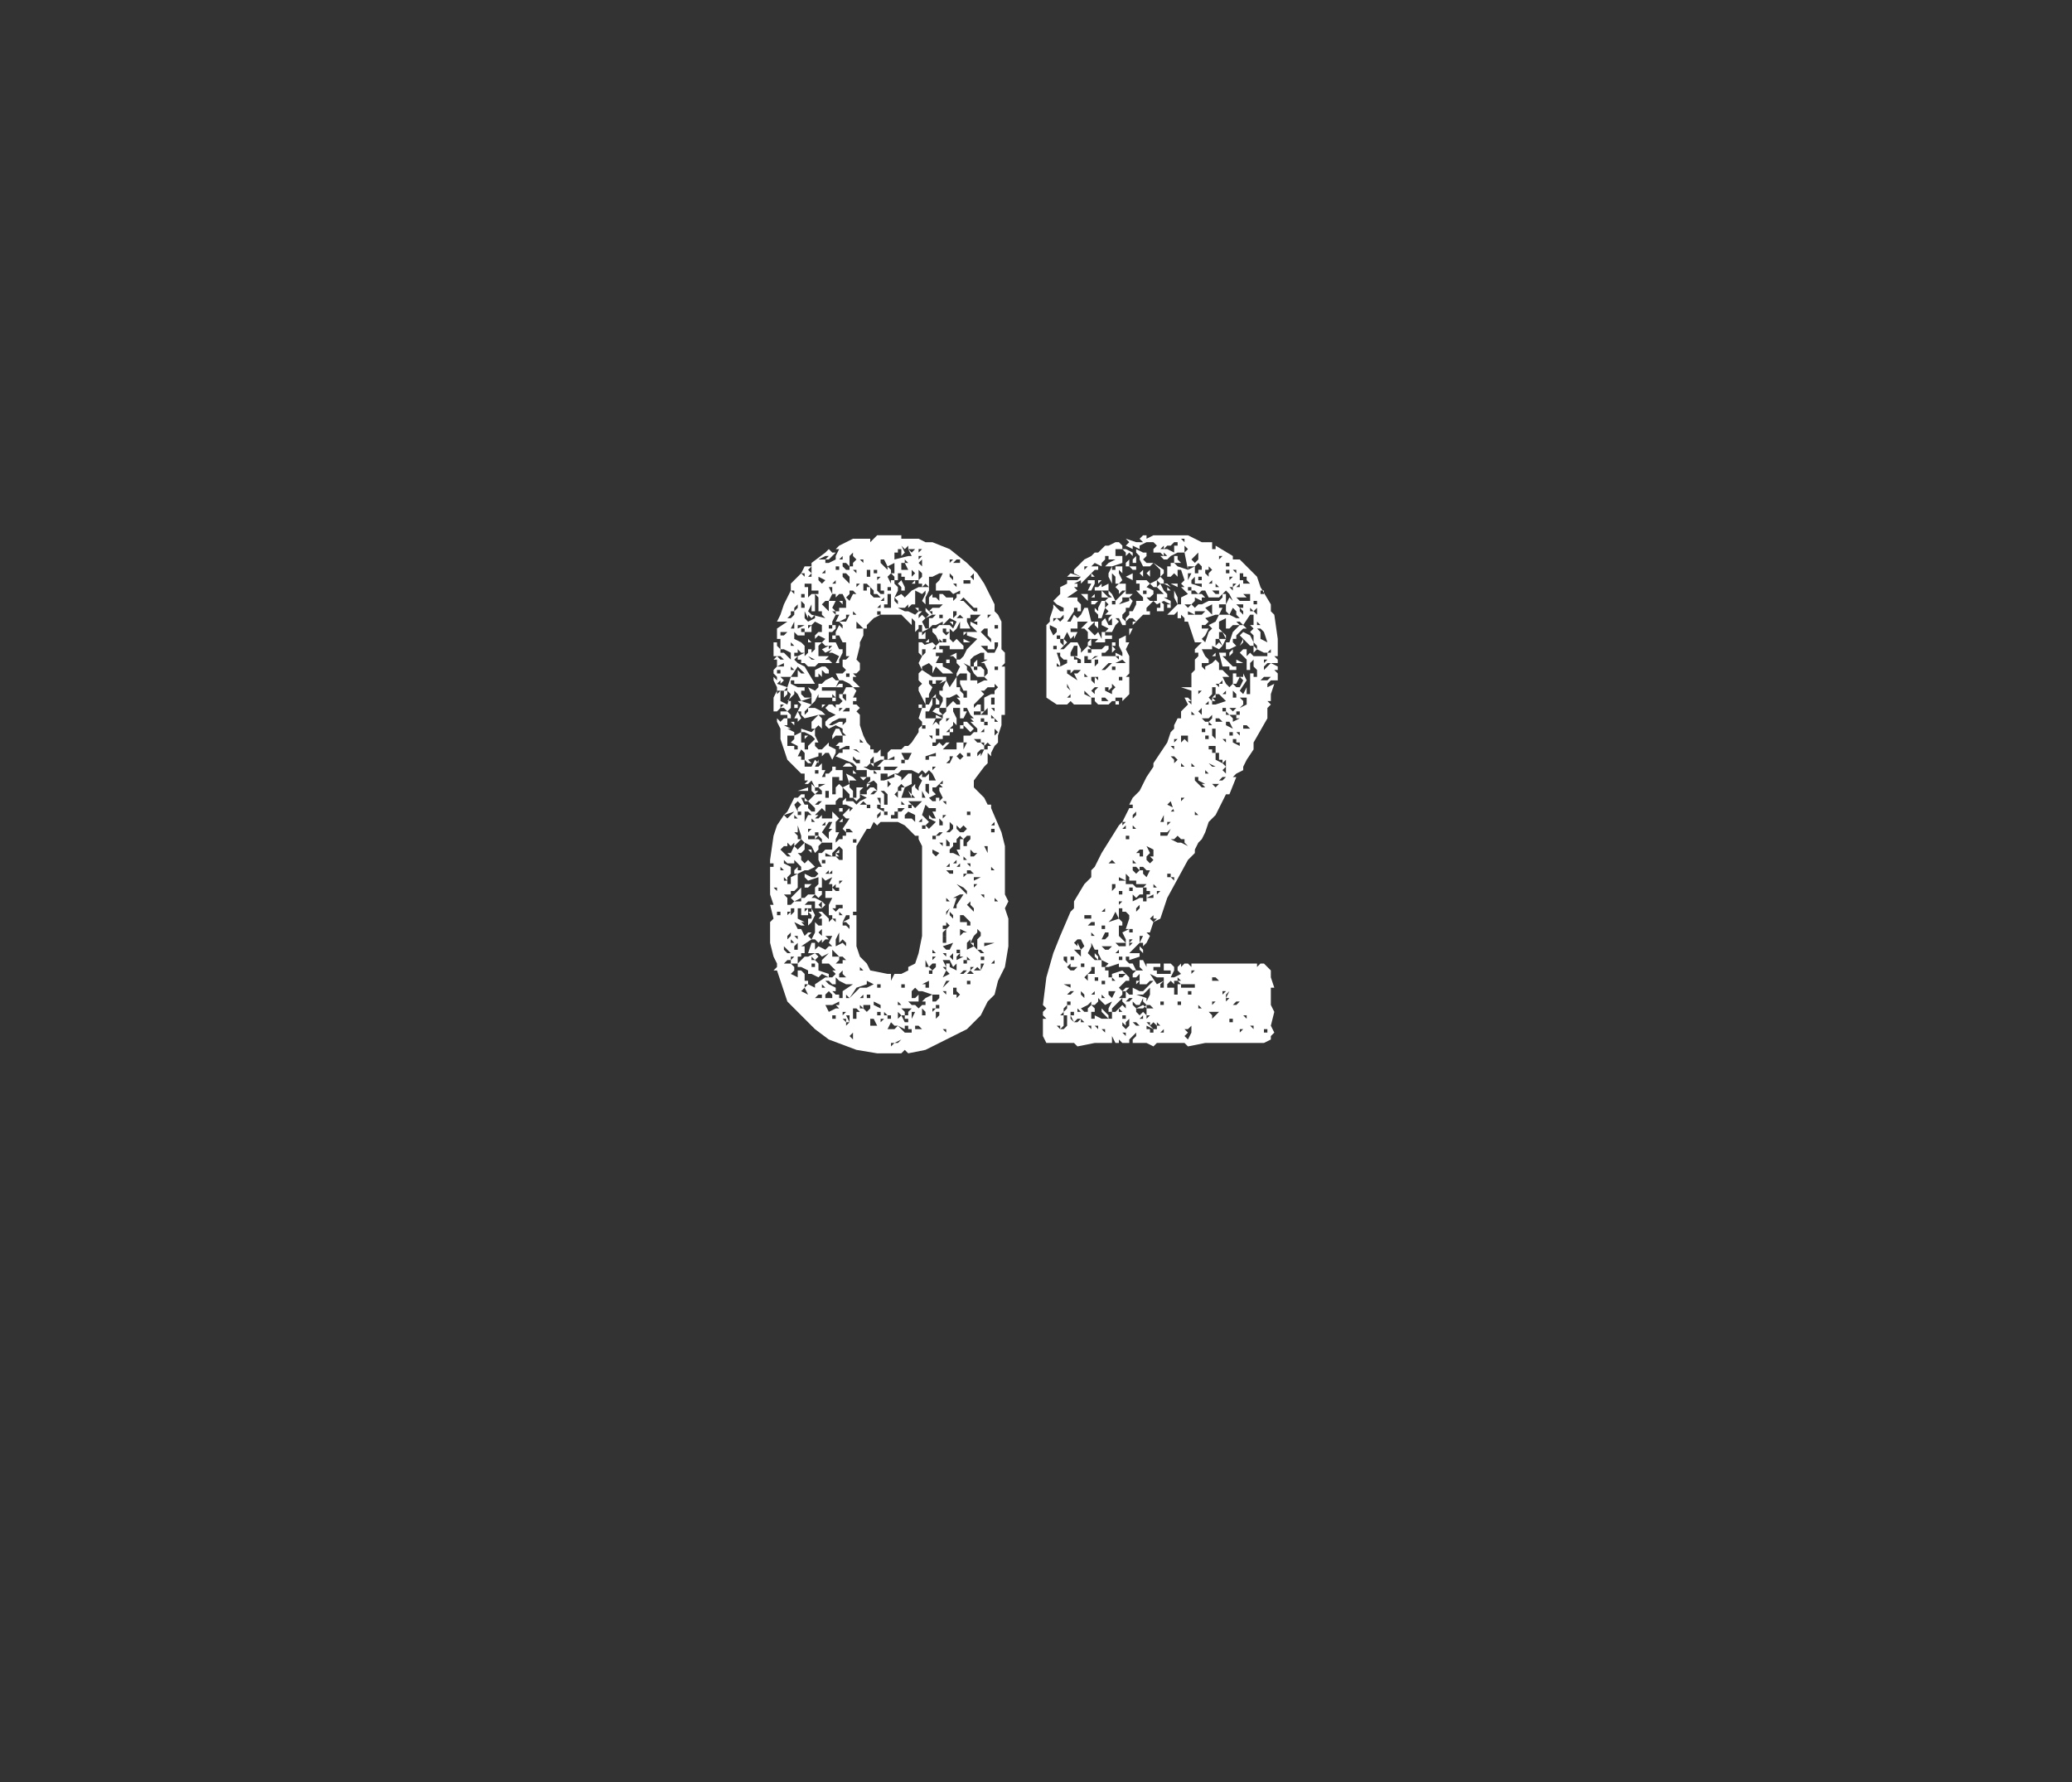 <?xml version="1.0" standalone="no"?><!DOCTYPE svg PUBLIC "-//W3C//DTD SVG 1.1//EN" "http://www.w3.org/Graphics/SVG/1.1/DTD/svg11.dtd"><svg xmlns="http://www.w3.org/2000/svg" version="1.1" width="60px" height="51.6px" viewBox="0 -1 60 51.6" style="top:-1px"><rect x="0" y="-1" width="60" height="51.6" fill="#333333" stroke="none"/><desc>82</desc><defs/><g id="Polygon173314"><path d="m22.5 19v.1l.1-.1v.3l.2.1l.1-.3l-.1-.1v-.1l-.1.1h-.2v-.1l-.1-.2v-.1l.1.1v-.1l-.1-.1v-.1l.1-.1h.2v-.1l-.2.1v-.2h-.1l.1-.1l.1.1h.1l-.1-.1h-.2v-.4h.1v-.4l.3-.2h-.3l.1-.2l.1-.3l.2-.4v-.2l.2-.2l.1-.1l.1-.2h.2v-.1l.4-.3l.1-.1l.1.1h.1l-.1.1l-.1.1h-.1l.1-.1h-.1l-.2.1h.2v.1h.1l.2-.1v-.1l.1-.2h-.1l.1-.1l.4-.2h.5v.1l.1-.1l.1-.1h.7v.1h.5l.2.1h.2l.5.2l.5.4l.3.3l.2.3l.2.4l.1.2v.2l.1.1l.1.2v.8l.1.1v.3l-.1.1h.1v1.4h-.1v.3l-.1.3v.2l-.1.1l-.1.2v.1l-.1-.1v.3l-.1.1l-.3.4v.2l.3.3l.1.2h.1v.1l.3.7l.1.4v1.4l.1.2l-.1.2l.1.3v.8l-.1.6l-.2.4l-.1.4l-.1.1l-.1.1l-.2.4l-.4.4l-.4.2l-.6.3l-.2.1l-.5.1l-.1-.1l-.1.1h-.7l-.6-.1l-.8-.3l-.4-.3l-.6-.6l-.2-.2l-.1-.3l-.2-.6h-.1l.1-.1v-.1l-.1-.2l-.1-.4v-.6l.1-.1l-.1-.4h.1l-.1-.3v-.8h.1v-.1h-.1v-.1l.1-.7l.1-.3l.2-.3l.1.1l.1-.1l.1-.1l-.3.1l.1-.1l.2-.4h.1l.1-.1h.1v.1h-.1l.1.2h.1v.1l.1.1h.1v-.1l-.2-.2l.2-.2l-.1-.1v-.2l.1.1l-.1-.2l-.1.1h-.1l.1-.1h-.1v-.2h-.1l-.2-.2l-.2-.2l-.2-.6v-.3l-.1-.2v-.3h-.1v-.4l.1-.2zm0 5.8v-.1h-.1l.1.1zm0-5l.1.1l.1-.1h.1v-.1h-.2v-.1h.2l.1.1v.1h-.1v.2h-.1l.2.1h-.1l.2.1v.1h-.2v.1h.1h-.1v.2h.2v.1h.1v-.1l-.2-.1l.1-.1v-.1l.2-.1v.3h.1v.2h.1v-.1l.2-.2l-.1-.1l-.2-.1h-.1v-.1l.3.1l.1-.1v.2l.1.2h-.1v.1l.1.1h.1l.1-.1l.1-.1v-.1v.2l.2.1v.1l-.1.2l-.1-.2h-.1l-.1.1v-.1h-.1v.1l-.3.1l.1.1h-.1l-.1-.1v.2h.2v.1v-.1l.1-.2l.1.1v-.1l-.1.2h.1l.1-.1v.2h.1l-.1.2h.1v-.1h.1l.1-.1v-.1h.1v.1h.2v.3h-.1v-.1h-.2v.4h.1v-.1l.1-.1l.1.1v.3h-.1l-.1.1v.1h-.3v.2l-.1-.1l-.1.1l-.1.1h.1l-.1.1h.1l.1-.1v.1h.3v-.2l.2.2v-.1v.1l-.1.1v.3h.1l-.1.2v.1l.1-.1h.1v-.1h.1v-.1l-.1-.1l.2-.3h-.1l-.1-.1l.1-.1l.1-.1v.1l.1-.1l-.2-.1h-.1v-.1l.1-.1v.1h.2l.1.1l.1-.1l.2-.1l-.2-.1v.1l-.1.1l-.1-.1h.1v-.3h.2l-.1.1v.1h.2v-.1l.1-.1h.1l.1.1v-.2l-.1-.1l-.2.1h.1l-.1.1v-.1l.1-.1v-.1h-.1l-.1.1l-.1-.1h.2v-.2h-.3v-.1l-.1-.1l-.5-.2l.1-.1h.1v-.1h.2v-.1h-.1l-.2.1v-.1h-.1l.1-.1h.1v.1v-.3h.1l-.1-.1v-.1l-.2-.1l-.2.1l-.1-.1v-.1l.1-.1l.2-.1l-.2-.1l-.1-.1l.1-.1h.1l.1.1v-.1h.1l.1-.1l-.1-.1v-.1h.1l.1-.2h.2l.1.1l-.1.2h.1v.2l.1.1l-.1.1l.1.1v.3l.1.3l.1.2l.1.1v.1h.1v.1h.1l.1-.1v.2h.1v.1h-.1l-.2.1v.1h.1l.2-.2h.3v-.1l-.2.1v-.2l.1-.1h.3l.1-.1h.1l.1-.1l.2-.3v.1v-.2l.1-.1v-.1l-.1-.1l.1-.3h.1v-.1l-.1-.2l-.1-.2v-.1l.1-.1l-.1-.1v-.2l.1-.1l-.1-.2l.1-.2l-.1-.1v-.3h.1l.1.1h-.1l.3-.1l.1.1l-.1.1v.1v-.1h.1v-.1l.1-.1l-.1-.2l-.1-.1v-.1h.1l.1-.1h.3l.1.1l.1-.2l-.2-.1l-.2.2v-.1l-.2.1h-.1l-.1.1l-.2.1v-.2h-.1v.1l-.1.1v-.3l-.1-.1v.2l-.1-.1l-.2-.2h-.6l-.2.1l-.1.1l-.1.1v.1h-.1l-.1-.1l-.1-.1v.2h.2v.2l-.1.2v.1l-.1.4l.1.1v.2l-.1.1h-.1l.1.1h-.1v.1l.1.1l.1.1h-.2l-.1-.1l-.2-.1h-.1l-.1.2h-.4v.1h.4v.2l-.1-.1v.1h-.4v-.1l-.1.2l-.2.2h.2l.2.1l.1.1h-.2l-.4.1l-.1-.1v-.1h-.1l.1-.2l-.1-.1h.1l.3.1v-.2l-.3.1l-.1-.2l-.1-.1v.1l-.1.1l-.1.1h.1v.2l-.1.1l-.1-.1h-.1l-.1.1v.2zm0 6.6h.1h-.1zm0-.9h.1v-.1h-.1v.1zm0-7h.1v-.1h-.1v.1zm0-.8l.1.1v-.3h-.1v.2zm.3 1.2l.1-.3h-.3l.1.1l-.1.1v-.1l-.1.1l.3.1zm-.2 5.3h.1l-.1-.1v.1zm.1-4h-.1h.1zm0-.2h-.1h.1zm-.1-.5l.1-.1h-.1v.1zm.2 4.3h.1l-.1-.1h.1l.1-.2l.1.1l.1-.1l.1-.1l-.1-.1l-.2.2v-.1l-.1.1l-.1.1l.1-.1l-.1-.1v.1h-.1l-.1.1l.2.2zm-.2-5.9h.1l.1.1l.1.1v-.2l-.2-.1h-.1v.1zm.1-.5l.1-.1h-.2v.1h.1zm0 7.2h-.1h.1zm0 1.6zm0-7.2h.1v.1l-.1.1v-.2zm.1 7.6h.1l-.2-.2v.1l.1.1zm-.1-1.7l.1.1v.2h.1l.1-.1h.2v-.1l-.2.1l-.1-.1l.1-.1l.1-.1l.1-.1v.3h.1l.1-.1h.2v-.2l.1-.1v-.2l-.3.1l-.1-.1v-.1l.2.1h.1l.1-.1l-.1-.1l.1-.1h.1l-.1-.2v-.2h.1l.1-.1h.2v-.2h-.3l-.1.1v.1l-.1.1l-.1-.2l-.2-.1v.2l-.1.1h-.1l.1.1v.1l.1.1l.1-.1l.1.1l.1.1l-.2.1h-.1l-.2.1v.4l-.1.1h-.1v.1h-.2zm.1-.4l-.1-.1v.1h.1zm-.1-4zm0 3.5l.2.1v.2l-.1.1v-.1h-.1h.1v.3h.1v-.2l.2-.1h-.1v-.1l.1-.1v.1h.1v-.1l-.2-.2v.1h-.2l-.1-.1v.1zm0 2h.1h-.1v-.1v.1zm.1.9h.1l.1.1v.1l-.1.1l.2.1v-.2h.1l.1.1v.2h.1v.1h-.1v.1l.1-.1l.2.1v-.1l.3-.2h.1l-.2-.1l-.1.1l-.2-.1h-.1v-.1l-.2-.1h-.1v-.1h-.2v-.1h-.1l-.1.1h.1zm0-.7l.1-.1v-.1l-.1.1v.1zm.1-.8v.1l.1-.1v-.1h-.1v.1h-.1v.1l.1-.1zm0-2.6l-.1.1l.1-.1zm0-5.9l.1-.1v-.1h-.2h.1v.1l-.1.1h.1zm0 9.4h.1l-.1-.1v.1zm0-1.6v-.1v.1zm0-5.9l.2.1h.2v.2v-.1h-.1v.1l.1.1h.2v-.1l-.1-.2l.2.1l.1-.1v-.1h.1l.1-.1l.2-.1l.1.1h.1l-.1-.2h.2l.1-.1l-.1-.1v-.2h.1l.1-.1h-.1v-.4h-.1l-.1-.2h-.1v-.1l.1-.2l.1.1v-.1l-.1-.1h.2l.1-.2h-.1v.1l-.2.1h-.1l.1-.2h-.1v-.1h.1v-.1h.2v-.2l-.1-.2h-.1l-.1.1v-.1h-.1v-.2h-.1l.1.2l-.1.2h-.1l-.1.1l.2.2v-.3h.2l-.1.2l.1.1h-.1l.1.1l-.1.2v.1h-.1v.1h.1v-.1h.1v.1l-.1.1h-.1v.3h.2l.1.2h.1v.1l-.1.2v.1h-.1l.1-.2l-.2-.1h-.1l.1-.1l-.2.1l-.1-.1l.2-.1v.1l.1-.1h-.2l-.1-.1l.1-.1v.1v-.1l-.2-.1l-.1.1v-.1l.1-.1h.1v-.2l-.2-.1l-.1.1v.2h-.2v.1h-.2l-.1-.1v.2l.2.1l.1.1v.2h-.1l-.1-.1v.1h-.1v.1h.1l-.1.1l.1.1l.2.1l.3.5h-.6v-.1h-.1v.1zm.1-1.1l-.1-.1v.1h.1zm0-.5v-.2l-.1.2h.1zm0 9.5h-.1v.1l.1-.1zm0-6.8v.1l-.1-.1h.1zm.1-1.3v-.2l.1.1h.1l-.2-.2l-.2.3h.2zm-.1-.2l-.1-.1v.1h.1zm0-2.2v-.1h-.1l.1.1zm0 7.6zm0-5.5v-.1v.1zm.1 4.9v-.1h-.1l.1.1zm-.1-2.3v-.1v.1zm.1-1.3l.1.2l-.1.1v.1v-.2h-.1l.1-.2zm-.1-2.9l.1-.1v-.1l-.1.1v.1zm.1 5.8v-.1l.1-.1l-.1-.1l-.1.1l.1.2zm0 4v-.2l-.1.1v.1h.1zm0-3.8l-.1-.1v.1h.1zm-.1-3.3h.1v.1h-.1v-.1zm.1 6.8v-.1h-.1l.1.1zm0-.3h.1l.1.2l.1-.1h.1l-.1.1l.1.1l-.3.2h.1v.2h-.1v.1h-.1v.2l.1-.1l.1-.1h.1l.2-.1h-.2l.1-.3h.1v.2l.1-.1l.2.1l.1-.1h.1l-.1-.1l.1-.2h-.2l.1.1h-.1l-.1.1v-.1l-.1.1l-.1-.1h-.1l.1-.2v-.3l.1.1h.1v-.2h-.1l.1-.1l-.1-.1h.1l.2.2v.1l.1-.1v-.1h-.1v-.3l.1-.2h-.2v-.2h.2v-.2h-.1l.1-.2l-.2.1l-.1-.1v.3h-.1v.1h.1v.1l-.1.1l-.1-.1l-.1.1h.1l.2.1l.1.1l-.1.1h-.2v-.2h-.2l-.1.1h.2v.1h-.2v.1l.1-.1v.1h.1v-.1l.1.2l-.1.2l-.1.1v-.2h.1v-.1l-.1-.1v.1h-.2v-.2h-.1v.3l.2.1h-.1l.1.1h-.1l-.2-.1l.1.2zm0-2h.1h-.2h.1zm0-.8v.2h.1v-.1l-.1-.3v.2zm0-5.9l.2-.1h-.2v.1zm0 5.4h.1v-.1h-.1v.1zm0-4.6l.2-.1v.1l.1-.1v-.1h.1v.1l.1-.1v-.2h.2l-.1.1v.3h.3l-.1.1h.1l.1.1h-.4l-.1.1h-.2l-.1-.1h-.1v-.1h-.1v-.1zm0-1.2h.1h-.1zm.3 5v.1h-.3l.3-.1zm-.2-.9v.1h.1v-.2l-.1-.1l-.1.2h.1zm0-2.2h-.1h.1zm0 .6h-.1h.1zm.1-2v-.1h-.1v.1h.1zm-.1 5.9v-.1l.1-.1l-.1.1v.1zm.1-6.9v-.1h-.1v.1h.1zm-.1 11.4l.2.1l-.1-.2l-.1.1zm.1-11.1v-.1l-.1-.1v.2h.1zm0-.9v-.1h-.1l.1.1zm0 7.1h-.1h.1zm0 1.8h.2l-.1.1h-.1v-.1zm0-7.7l.1.1l.2-.1v-.1l-.1.1l-.1-.1v.1l-.1-.2v.2zm0 9.3v.1v-.1zm0-3.4l.1-.2h.1l-.1-.1h-.1v.3zm0-2.5h.1l-.1.1v-.1zm0-1.6v-.1v.1zm0-2.7h.1v.3l.1-.1v-.3h-.2v.1zm0 3.7l.1-.1v-.1l-.1.1v.1zm0 2.4l.1.1h-.1v-.1zm.1 1.2h.2v-.1h-.2v.1zm0-.4v-.1v.1zm0-5.5h.1h-.1zm0 9.5v-.1v.1zm.1-3.3v.1l-.1-.1h.1zm-.1-.5l.1-.1h-.1v.1zm0-5.6l.1.1h-.1v-.1zm0-2l.1.1l-.1.1h.1v-.3l-.1.1zm0 11.1h.1h-.1zm.1-5.1h-.1h.1zm0-3.4h.1l-.2-.1l.1.1zm-.1-.9l.1-.1h-.1v.1zm.1-.4l.4.1l-.1-.1v-.1h-.1v-.4l-.1-.1v.5h-.1v-.2h.1h-.1v-.1v.1l-.1.2l.1.1zm0 6.8h-.1h.1zm0 3.4h.1v-.1h-.1v.1zm0-3.3v.1v-.1zm0-.1zm0-.6v-.1v.1zm0-.2h.1l-.1-.1v.1zm.1 4l-.1-.1v.1h.1zm-.1-6.8v-.1l.2-.2l.1.1v.3l-.1-.1l-.1.1h-.1v-.1zm0-2.7zm0 10.4h.1h-.1zm.1-11.5h.1v-.1h-.2v.1h.1zm0 5.7h.1l-.1.1h.2v-.1l-.1-.1h-.1v.1zm0 1.3h.1v-.1h-.1v.1zm0-4.7v-.1l.2-.1h.1l.1.1v.1h-.1l-.1-.1v.2l-.1-.1v.1h-.1v-.1zm.1 8.4v.2l.3.1v.1h.1l.1-.1l-.1-.1h.1l-.1-.1l-.1-.1h-.2v-.1l.2-.2l-.2.1l-.1-.1h-.1l.1.1l-.1.1l.1.1zm-.1-4.6h.1l.1-.1h-.1l-.1.1zm.1-.9v-.1h-.1v.1h.1zm0-1.4h-.1h.1zm0 7.9h.1v-.1h-.1l-.1.1h.1zm0-4.6l.1.1v-.2v.1l-.1-.1l-.1.1h.1zm0-4v-.1v.1h-.1h.1zm0 2.5l.2-.1h-.2v.1zm0-4.6h.1h-.1v-.1v.1zm0-.3v.1v-.1zm0-.9v.1v-.1zm0 11.6v-.1v.1zm0-2.4l.1.1v-.2l-.1.1zm.1-9.3l.1-.1l-.2-.1v.1l.1.1zm0 10.2v-.2l-.1.1l.1.1zm0 .2v.1v-.1zm0 .7zm.1-7.6l-.1.1v-.1h.1zm-.1 8.2h.1l-.1-.1v.1zm0-3.6h.1v-.1h-.1v.1zm.1-8.4v-.1l-.1.1h.1zm.1 7.7v-.2l.1-.1h-.1l.1-.2h-.1l-.2.3l.2.2zm-.1-.4v-.1l-.1.1h.1zm-.1-2.6h.1h-.1zm.1 3.5h.3l.1.1h.1v-.3l-.1-.1l-.1.1l-.1.1v.1l-.2-.1v.1zm0-1.7h.1v-.2h-.1v.2zm.2 5.8v-.1l-.1-.1l-.1.1v.1h.2zm-.2-3.6h.1v-.1l-.1.1zm.1 4l.2-.1h.1l-.1-.1h.1v-.1l-.2.1h-.2l.1.2zm0-.8l.2.1v.1h-.1l.1.1h.1v.1h.1v-.2l.3-.2h-.2l-.2-.1l-.1-.1v.2h-.1l-.1-.1h-.1l.1.1zm0-11.9l-.1.1l.1-.1zm0 7.9h-.1h.1zm0-2.5h.1h-.1zm0 .8h.1h-.1zm.1 2.5v-.1l-.1.1h.1zm0-4.3l.2-.1h.1v.1l.1-.1v-.1h-.2l-.2.1l-.1.1h.1zm0 6.8zm.1-6.7h.1l.1.2h-.2l-.1.1v-.1l.1-.2zm0-.9v.1h-.1v-.1h.1zm-.1 2.8h.1v-.1h-.1v.1zm.1-4.6v.1h-.1v-.1h.1zm-.1 5h.1h-.1zm.1-6.5v-.1l-.1.1h.1zm0 12.6v-.1h-.1v.1h.1zm-.1-1.8h.2v.1l-.1.1h.2v-.1h.1l-.1-.1h-.1l-.1-.1l-.1-.1v.2zm.1-4.6h-.1h.1zm-.1-6.7h.1h-.1zm.1 10.3v-.1h-.1l.1.1zm0-.3l.1-.1h.1v-.1h-.2v.1h-.1l.1.1zm0-.3h-.1h.1zm0-.2h-.1h.1zm0-.1h.1v-.1h-.1v-.1l-.1.1l.1.1zm0-.7v-.1v.1zm0-.4l.1.1h-.1v-.1zm0 4.3v-.1v.1zm0-1.6l.2-.1l.1.1v-.1l-.1-.1l-.1.1v-.3l-.1.2v.2zm0-10.9h.1v-.1h-.1v.1zm.1 10.4h-.1h.1zm0-2.3v.1h-.1l.1-.1zm0-4.8h.1v.1h-.2l.1-.1zm0 8.5h.2l-.1-.1v-.1l-.1.1v.1zm0-2.7l.1-.1v-.1v.1h-.1v-.1v.2zm0-2.1v-.1h.1v.1h-.1zm0 3h.1l-.1-.1v.1zm0-5.9l.1-.1h-.1v.1zm0-.6v.1v-.1zm0-3zm.1-.8v-.1l-.1.1h.1zm0 7.5v.1h-.1l.1-.1zm0-6.3v.1l-.1-.1h.1zm0 3.3zm0-3.9v-.1l.1.1l.1.1v-.2l-.1-.1h-.1v.2zm.1 12.8v-.1h-.1l.1.1zm-.1-.2l.1-.1h-.1v.1zm.1-2.6l.1.1v-.1l-.1-.1h-.1v.1h.1zm-.1-4l.2-.1l-.1-.3l.2.1l.1.1h-.2v.2l.1.1v.2h-.1v-.1l-.1-.1l-.1-.1zm0-2.6l.1.1v-.2h-.1v.1zm.2 6.4v-.1h-.1l-.1.2l.2-.1zm-.1-4.5h.1l.1.1h-.3l.1-.1zm0-1.5h.1v-.1h-.1l-.1.1h.1zm0-4.1h.1v-.1h.1v-.1l.1-.1l-.1-.1v-.1l-.1.1v.3l-.1-.1h-.1v.1l.1.1zm.1 13.1v-.2h-.1l.1.2zm0-8.1h-.1h.1zm-.1 8.2l.1-.1h-.1v.2v-.1zm0-.8h.1l-.1-.1v.1zm.1-3.3h-.1h.1zm-.1-1.5h.2l-.1-.1h-.1v.1zm0-4.5h.1v-.1h-.1v.1zm.1-2.2l.1-.2v-.1h-.1v.1l-.1.1l.1.1zm0 12v-.1v.1zm0-3.1zm.1 3.8v-.2l-.1.1l.1.1zm0-1.3l.2-.2h.2l.2-.1l-.2-.1v.1l-.3.1l-.2.3l.1-.1zm0-9.4h-.1h.1zm0-1.1h-.1h.1zm0 6.4v-.1v.1zm0-2v.1v-.1zm0-.4l.1.1h-.1v-.1zm0-3.7v.1v-.1zm0 10.9h.1v-.2h.1l-.1-.1h-.1v.3zm0-1.6v-.1v.1zm.1-1.4v.9l.1.3l.2.2l.1.2l.5.1h.1v.2l.1-.2h.2l.2-.1v-.1l.2-.1l.1-.3l.1-.5v-2.6l-.1-.2v-.1h-.1l-.1-.1l-.1-.1l-.1-.1l-.2-.1h-.5l-.1.1l-.1-.1l-.1.2h-.1l-.3.5v1.9h-.1v.1h.1zm-.1-4.5l.1.1h.1v-.1h-.1l-.1-.1v.1zm0-1.6h.1v-.1h-.1v.1zm.1-2.6l-.1-.1v.1h.1zm0 10.6h-.1h.1zm-.1-4h.1v-.1h-.1v.1zm.1 4.5h-.1h.1zm.1-7.1l-.1-.1h-.1l.2.1zm-.1-4.6l-.1-.1v.1h.1zm0-.6v-.1h-.1l.1.1zm0 .4l.1-.1v-.1v.1h-.1v.1zm.1-.3h-.1h.1zm0 4.8h.1l-.1-.1v.1zm0 7.7h.1l.1.1l.1-.1v-.1h-.2h.1h-.2v.1zm0-11.6zm.1 11.6v-.1h-.1l.1.1zm0-.3v.1v-.2l-.1.1h.1zm0-.8l-.1-.1v.1h.1zm0-4.8h.1l-.1-.1l-.1.1h.1zm0-7v-.1h-.1l.1.1zm.1 1.4h-.1h.1zm-.1-.6h.1v-.1h.1l-.1-.1h-.1v.2zm.2 5.2h.1v.1h-.1h.2l-.1-.1h.2v-.1h-.2l-.1-.1l-.1.1h-.1l.2.1zm-.1-5.6h.1v-.2h-.1v.2zm0 6.7h.1v-.1h-.1v.1zm.1 5.5v-.1h-.1v.1h.1zm-.1-5.4h.1h-.1zm.1-1.4h.1v-.2l-.1.1v.1zm0-4.9l.1.1h.2l-.1-.1h-.1v-.1l-.1-.1v.2zm0 .7v-.1v.1zm0 11.8h.2l-.1-.2h-.1v.2zm0-1.1h.1h-.1zm0-5.6h.1l.1-.1h-.1l-.1.1zm.1 6.8h.1h-.2h.1zm0-.7l.2.1v-.1l-.2-.1v.1zm0-5.9zm0-6.6h.2h-.1v-.1h-.1v.1zm0-.3v-.1v.1zm.1-.4h.1h-.1l-.1-.1l.1.1zm0 .2h-.1h.1zm0 12.7zm0-.2h.1v-.1h-.1v.1zm0-11h.1v-.1l-.1.1zm0-.8l.1-.1h-.1v.1zm0 12.6h.1v-.1h-.1v.1zm.1-5.8v-.1l-.1.1v.1l.1-.1zm0-.3h-.1v.1l.2.1v-.1h-.1v-.3h-.1l.1.2zm-.1-6.2l.1.1h.1v-.1h-.1v-.2h-.1v.2zm.1.7v-.1h-.1v.1h.1zm0-.4h.1v-.1l-.1.1h-.1h.1zm.1 5.2l.3-.1v-.1l-.2.1v-.1h-.2v.2h.1zm-.1 7l.1-.1h-.1v.1zm.1-13.1h-.1h.1zm0-.1l.1.1v-.1l.1.1v.1l-.1.1l.1.2v-.1h.1v.1l.1.1v.1l-.1.2v.1l.1.1v-.1l-.1-.1l.2-.1l.1.1l.1-.1l.1-.1l.2-.1h.1v-.1h-.1v-.1h-.1v.1h-.1l.1-.1h-.3v-.1h-.1v-.1h-.1v.2h-.1v-.1l-.1-.1h.1v-.3l-.2.1l-.1-.2h-.1v.1l.1.1zm0 6.6v.3h.1v-.3l-.1-.1h-.1l.1.1zm0 7.3v-.1v.1zm0-8h.3l.1-.1h-.4v.1zm.1-4.6h.1h-.2v-.1h.2v-.4h-.1v.3h-.1v.2h.1zm0 11.7v.1h.1v-.1h-.1l-.1-.1v.1h.1zm0-5.8v-.1h-.1v.1h.1zm0 6.2h.2l.1-.1h-.1l-.1-.1l-.1.2zm.1-7.1l-.1-.1v.2l.1-.1zm-.1-.6h.1h-.1zm.1-5v-.1h-.1v.1h.1zm0-1v-.1v.1zm0 14.2l.1-.1h-.1v.1zm0-6.6h.2v-.2h-.1v.1h-.1v.1zm.1-6v-.1v.1zm.2 4.8v.1l.1-.1l.1-.1h.1v.3l-.2.1l-.1.3h.3l-.1-.2l.1.1v-.2l.1-.1v.1l.1.1v-.1l.1-.2l-.1-.1l.1-.1v.1h.1l.1-.1v.2h.2l-.1-.2l-.1-.1l-.1.1l-.1-.1l-.1.1l-.2-.1h-.3l-.1.1h-.1l.2.1zm-.2-6.3l.4-.1h.1l-.1-.2l.1.1l.1-.1h-.2v-.1h.1h-.1l-.1.1l-.1-.1l.1.2l-.1.1v-.2h-.1v.1h-.1v.2zm.1 14h.1h-.1l.1-.1l-.2.1h.1zm0-7.1v-.2l-.1.1l.1.1zm0 6.3v.1l.1-.1l-.1-.1v.1zm.2-11.7h.1l.2.1l.1-.1h.1l-.1.1v.1l.1-.1l.1.1l.1-.1l-.1-.1v-.1l.1.1l.1-.1h.2l.1-.1h-.4v-.2l.1-.1v.1h.1l.1.1v-.2h.1l.1.1h.2v.1l.1-.1v-.1h.1v-.1l-.2.1l-.1-.1h-.4v-.2l.1-.1l.1-.2h-.1l-.2.1h-.1v.3l-.1-.1l-.1.1h.2v.1l-.1.2v.2l-.1-.1l.1-.2v-.1l-.1.1l-.2-.1v.4h-.1l-.1.1v-.1l-.1.1h-.2l.2.1zm-.1 11.4L26 28v.1h.1zM26 15.9l.1-.1l.1.2v.1h-.1v-.1l-.1-.1zm0 6.6h.1l.1-.1h-.2v.1zm.1-.6v-.1h.1l-.1-.1l-.1.1v.1h.1zm0 6.9l.1.1h.2v-.1h-.1v-.1h-.1v.1l-.2-.1l.1.1zm0 .3v-.1v.1zm.1-6.8l-.1-.1v.1h.1zm0-6.8h.1l-.1-.2h.1l-.1-.1v.1h-.1v.2h.1zm-.1 12.1h.1v-.1h-.1v.1zm0-6.5h.1v-.1h-.1v.1zm.1 7.2v.1h-.1l.1.2h.1v-.1h-.1v-.1h.1v-.1l.1-.1h-.3l.1.1zm-.1-7.5l.1.2h.1l.1-.2h-.3zm.1 1.9h.2l.1.1v-.2l-.2-.1l-.1.1v.1zm.1-.3h.1v-.1h-.1v.1zm.1 5.7h.1l.1.1l.1-.1h.1v-.1h-.1l.1-.1l.2-.1l-.3-.1h-.1l-.1-.1l-.1.1v.2h.1l.1-.1v.2h-.3l.1.1zm0-5.8l.1.1l.1-.1l.1-.1h-.4l.1.1zm0 6.2l.1-.2h-.1v.2zm.1-6.4l-.1-.1v.1h.1zm-.1-6.4l.1-.1l-.1-.1v.2zm.1 5.3v-.1v.1zm0 2.1zm0-6.5h.1v.1l-.1-.1zm.1 12.2h.1l-.1-.1h-.1v.1h.1zm0-8.1h-.1h.1zm-.1-5.4zm.1-.1l.1-.1h-.1v.1zm0 2.1h.1v.1l.1-.1v.2h-.2v-.2zm0-1.6v.1l.1-.1v-.1l-.1-.1v.2zm0-.7l.1-.1h-.1v.1zm.1 4.4v.1h-.1v-.1h.1zm0-4v-.2l-.1.1l.1.1zm0 7.4v-.1l-.1.1h.1zm.1-.1l.1.1l-.1.1l.1.1l.2-.2l-.2-.1v-.1l.1.1h.1l-.1-.2h.1v-.1h-.2l-.1-.1l-.1.3l.1.1zm-.1-.6h.1l-.1-.2v.2zm0 6.3h.1v-.1l-.1-.1v.2zm.1-5.4v-.1h-.1v.1h.1zm.2-4.4h.4v.1l.1.2l.2-.3v.3h.1v.1l.1.1v.1h.1v-.2h-.1l-.1-.2v-.1h.2v-.2h-.2l-.1.1v-.1l.1-.2l-.1-.1v-.1l-.1-.1h-.1l.2-.1v.2h.1l.1-.1l.1-.2l.1-.1l.2-.2l-.3-.1v-.1h.3l-.2-.2v-.1l.2.1v-.1h-.1l.1-.1l.1-.1h-.3v.1h-.1v.1l.1.2h-.3v-.2l-.1.2l-.1.1l-.1-.1v.1h-.1v-.1h-.1v.1l.1.1l.1-.1v.2l.1.1l.1-.1l.1.1l.1.1v.1h-.4v-.1h-.3v.1h.1v.1h-.2v.1h.1l-.1.2h.2v.1l.2.1l.1.1h-.3l-.1-.1l-.1-.1l-.1.2v-.2l-.1-.1l-.2.1v.1l.3.2zm-.2 1.5v-.1h-.1v.1h.1zm-.1-2.1l.1-.1v-.1h-.1v.2zm.1 9.5v.1h.1v-.2l-.2.1h.1zm0-.4l-.1.1l.1-.1zm0-9.9h.1v-.3h.1l.1-.1h-.1l-.2.1l-.1.1l.1.2zm0 4.7l.1.1v-.3h-.1v.2zm0-2.1h.3l-.1.2l.1-.1l.1.1v-.1l.1-.1v-.1l.1-.1v.1v-.2h-.2v.1l.1.1h-.1l-.2-.1l.1-.1h.1l.1-.2v-.1l-.1-.1v-.1h.1v-.1l.1-.2l-.2.1l.1-.1h-.2v.1h-.1v-.1h-.1v.1l.1.1l-.1.2v.1h-.1v.2h.1l.1-.2l.1-.1v.1l.1.1v.1h-.1v-.2h-.1v.2l-.1.2h-.1v.2zm0 7.2h.1l.1.1h-.1v.1h.1v-.1l.1-.1v-.1h-.1l-.1.1l-.1-.2v.2zm0 .3zm.1-6.3v-.1h.2v-.2v.1l-.3.1v.1h.1zm0-2.4h-.1h.1zm0-1.1v.1h-.1l.1-.1zm0 10.7zm0 .4zm0-.5v-.1v.1zm0-2.3v-.1v.1zm.1-5.4v-.1h-.1l.1.1zm-.1-5.3zm.1 7.1h.1v-.1h.1v.1l.1-.1l-.1-.2v-.1h.1l-.1-.1l-.1.1h-.1v.1l.1.1l-.2.1l.1.1zm0 1.1h-.1h.1zm0-6.5v-.1h-.1l.1.1zM27 28h.1l.1-.1v-.1h-.2v.2zm0-.7zm0 1l.1-.1h-.1v.1zm0-1.5l.1-.1h-.1v.1zm.1-3.5v-.1h-.1v.1h.1zm0-2.7l.1-.1l.1.1l.1-.1h.1l-.2.2v-.1v.1h.4v-.2h.2v.2l.1-.2h.1h-.2v-.2h.2l.1-.1h.1v-.1l-.1-.1l-.1-.1h.1l-.1-.1h.1l-.1-.1l-.1-.2h-.1v.1h-.1v-.1h-.2v.1l.1.2v.2l-.1-.1h-.1h.1v.1l-.2.2h.1v.1h-.2l-.1-.1l.1.1v.1h-.2v.1h-.1v.1h.1zm0 6l-.1-.1v.1h.1zm-.1-2.9l.1.1l.1-.1l-.2-.1v.1zm.1-2.5h-.1v.1l.1-.1zm0-2.2h-.1h.1zm0 6.8v-.1v.1zm0-.8zm0 3.5l.1-.1v-.1h-.1v.2zm0-8.2h.1v-.2h-.1v.2zm.2-.5h-.2v-.1l.2.1zm-.1 7.8h-.1h.1zm-.1-8.7h.1h-.1zm.1 4.3l.1-.1h-.1l-.1.1h.1zm0 5v-.1h-.1v.1h.1zm0-1.5zm0-1.5v-.1v.1zm0-2.3h.1v-.1h-.1h.1l-.1-.1v.2zm0-6.6v.1v-.1zm0 .6h.1v-.1h-.1v.1zm0 .7h.1l-.1-.1v.1zm.1 5.9v-.1h-.1l.1.1zm0-1.8v-.1l-.1.1h.1zm0 4.4h.1v-.2l-.1.1v.1zm.1 1.7v-.1h-.1l.1.1zm-.1-.5l.2-.1l-.1-.1l-.1.2zm.1-.3v-.1h.1v.1l.2.1v-.2l-.1.1l-.1-.2h-.2l.1.2zm0-.5h.1l.1-.2l-.3.1l.1.1zm-.1-.2h.1v-.2h-.1v.2zm.1 2.6v-.1h-.1l.1.1zm0-1.4l.1-.1h-.1l-.1.2l.1-.1zm0-1.6l.1-.1l-.1-.1v.1h-.1v.1h.1zm0-3.3h-.1v.1l.1-.1zm0 4.5v-.1h-.1l.1.1zm0-.4v-.1h-.1l.1.1zm0-4.4v-.1h-.1l.1.1zm0-4.7v-.1h-.1v.1h.1zm0 7.9l.1-.2l-.1.1v.1zm0-3.6v.1v-.1zm0-.4v.1v-.1zm0-.5zm0 4.7v-.1v.1zm.1-1.6v-.1l-.1.1h.1zm-.1-.6h.1v-.1l-.1-.1v.2zm.1-.4l.1-.1v-.1l-.1-.1v.2l-.1.1h.1zm-.1-3.2l.1-.1h-.1v.1zm0-.4l.1-.1l.1-.1l.1.1h.1v-.1l-.1-.1h.1l-.1-.1l-.2.1h-.1v.3zm0 .9h.1h-.1zm0-2.3h.1v.1h-.1v-.1zm.1 7l-.1-.1v.1h.1zm0-.4h-.1h.1zm0-.4h.1v-.1h-.2l.1.1zm0-.7h-.1h.1zm0-2.5h.1h-.1l.1-.2h-.1v.1l-.1.1h.1zm0-5.8l.1-.1h-.1v.1zm0 10.2l.1.1v-.1l-.1-.1v.1zm0-9.8l.1.1v-.1l-.1-.1v.1zm.1 8.4h-.1h.1zm-.1-4h.1v.1h-.1v-.1zm.1-4.2h-.1h.1zm0 10.9v-.2l-.1.1l.1.1zm0-3.1l.2.1l-.1-.2h.1v-.2h-.2v.1l-.1.1v.1h.1zm0-6.7v.1l-.1-.1h.1zm0 10.8h.1v.1l.1-.1l-.1-.1v-.1h-.1v.2zm0-3zm0-2v-.1v.1zm0-5.9l.1-.1v-.1h-.1v.2zm.1 9.7h-.1h.1zm-.1-1.3h.1v-.1l.2-.3h-.1l-.2.1h.1l-.1.3zm.1-3.2h-.1h.1zm-.1-4.6h.1h-.1v-.1v.1zm0 4.8zm.1-6.3v-.1h-.1l.1.1zm0-.7h.1v-.1h-.1l-.1.1h.1zm0 8.7v-.1l-.1.1h.1zm.1-.9h.1l.1-.1l-.1-.1l-.1.1l-.1-.1v.1l.1.1zm-.1 3.7l.2-.1h-.1v-.1l-.1.1v.1zm0-2.2l.3.3h.1h-.1v-.1l-.1-.1l-.2-.1zm.1-.5v-.1l-.1.1h.1zm-.1 2.5h.1v-.1h-.1v.1zm.1-3.2v-.1h.1v.2h.1v-.1l.1-.1v-.1h-.1l-.1.1l-.1-.1l-.1.1v.1h.1zm0-.9h-.1h.1zm0-1.5l.1-.1l-.1-.1l-.1.1l.1.1zm0-3.3h-.1h.1zm0-.8h.1l-.1-.1l-.1.1h.1zm0 8.8h.2v.1h.1v-.1l-.1-.1l-.1-.1h-.1v.2zm0-4.2v.1v-.1zm0 4.6l.1-.1h.1l-.2-.1v.2zm0 1.4zm.1-4.7l-.1-.1l.1.1zm-.1-2.8h.1v.1h-.1v-.1zm0-.4h.2l-.1.2h-.1v-.2zm.1 7.6l.1-.1h-.1l-.1.1h.1zm0-3.3h.1l-.1-.1v.1h-.1h.1zm0-5.7l.1.1v.1l.1.1v.2h.2v.1l.2-.1h.1l-.1-.1l.1-.1v-.1l-.1-.2h-.1l.2-.1h-.1v-.2h-.1l-.2.1l-.1.1v.2h.1v-.1l.1-.1v.2h.1l.1.1v.2h-.2l-.1-.1l-.1-.2l-.2-.1h-.1h.1zm0-1.8l.1.1l.2.2h.1v-.1h-.1l-.1-.1l-.1-.1l-.1-.1l-.1.1h.1zm0 11.6v-.1v.1zm0-7.2v-.1v.1zm0-2.4zm0-1.1h.1l-.1.1v-.1zm0 2.7v-.1h.1l.1.1l.1.1l-.1.1l-.1-.1l-.1-.1zm.1 6.9v-.1h-.1v.1h.1zm-.1-2.5l.1-.1h-.1v.1zm0-6.9l.2.1h-.2v-.1zm0-1.6h.2v-.1h-.2v.1zm.1 10.6l.2-.1l-.1-.1v-.1l-.1.1v.2zm0-.3v-.1v.1zm0-9.5v-.1v.1zm0-1.1v-.1v.1zm0 11.9h.1v-.1h-.1v.1zm.1-2.2l.1.1v-.1l-.1-.1v-.1l-.1.1l.1.1zm-.1-.7zm0 2.2h.1l-.1-.1v.1zm0-5.9h.1v-.1h-.1v.1zm.1 6.3h.1l-.1-.1l-.1.1h.1zm-.1-2.9h.2l-.1-.1h-.1v.1zm.1-8h-.1h.1zm0 7.8v-.1h-.1l.1.1zm0-1.5v-.1h-.1v.1h.1zm0 1.2h.1l.1-.1h-.1l-.1-.1v.2zm0-.2v-.1v.1zm0-2.9zm0 6.4l.1-.1h-.1v.1zm.1-11.3v-.2l-.1.1l.1.1zm0 10.5v.1l.1.1v-.3l.1-.1v-.1l-.1-.1v.1l-.1.1l-.1.2h.1zm0-5.6v-.1v.1zm0 4l.1-.1h-.1v.1zm0-1.3zm0 3.7h.2l.1-.2h-.1v.2l-.1-.1l-.1.1zm0-2.6l.2-.1h-.2v.1zm.1-5.1h.1v.2h.1v-.4l.2-.1h.1v-.1l.1-.1l-.1-.1v.1h-.2l-.1.1h-.1l.1.1l-.2.2l-.1.1v-.1v.2l.1-.1zm0 .3h.1v-.1h-.2v.1h.1zm0 .8h.1v-.1h-.2l.1.1zm0-2.1v-.1h-.1v.1h.1zm0 2.5l.1-.1v.1l.1-.2h-.1l-.1.1v.1zm0-4.4v-.1v.1zm.1 8.8v.1v-.1h-.1h.1zm-.1-1.3v-.1v.1zm.1.1h-.1h.1zm0 2.5h.1l-.1-.1h-.1l.1.1zm0-8.9l.1.1l.1.1h.2l.1-.2v-.1h-.1v.2h-.2v-.1h.1h-.3v-.2v.2zm0-1.3v-.1v.1zm.1 10.4v-.1h-.1v.1h.1zm-.1-6.9h.1v-.1h-.1v.1zm0-2.6l.3.3v-.1l-.1-.1v-.2h-.1l-.1.1zm.1 6.5l-.1-.1l.1.1zm.1-4.1v-.2l.1-.2l-.1.2l-.1.1l-.1.1h.2zm-.1.9v-.1h-.1l.1.1zm0 4.4v-.1h-.1l.1.1zm0-4.8v-.1l-.1.1h.1zm0 3.8v-.1v.1zm0-2.9zm0 5.3l.3-.1h-.3v.1zm0-.8v-.1v.1zm0-9v-.1v.1zm0 4.1h.1v-.1h.1l-.1-.1l-.1.1v.1zm.1-.7v-.1h-.1v.1h.1zm0 3.7v-.2h-.1l.1.2zm0-6.7h.1h-.1zm.1-.2h-.1v.1l.1-.1zm0 9.8h-.1h.1zm0-2.9h-.1h.1zm0-5.2v.1v-.1h-.1h.1zm0 8.8v-.1v.1zm0-7.5h.1l-.1-.1v.1zm0-1.7v-.1v.1zm0 .9v.1v-.1zm0-2.3zm.1 6.6h-.1h.1zm-.1-.2h.1v-.1h-.1v.1zm0-2.5zm.1 6.3v-.1l-.1.1h.1zm0-4v-.1l-.1.1h.1zm0 1.3l-.1-.1v.1h.1zm0-4.6v-.1h-.1l.1.1zm0-.2v-.2h-.1v.2h.1zm0-.7l-.1.1l.1-.1zm0 6.4h.1l-.1-.1v.1zm0-4.8l.1-.1l-.1-.1v.2zm.1-.4l-.1-.1v.1h.1zm-.1-2.5zm0-.2h.1v-.1h-.1v.1zm.1 1.2v-.1h-.1v.1h.1zm0-.2zm.1 1.4h-.1h.1zm4-4.9h.1l-.1-.1h-.4h.4l.1-.1h.1v.1l.2-.1h1l.2.1l.2.1h.3v.2h.1v-.1l.5.3v.1h.2l.5.5l.1.3l.3.5v.2h-.1h.1l.1.1l.1.7v.5h-.1l.1.1v.1h-.3l-.1.1v.1l.1-.1l.1-.1l.2.1v.1h-.1l.1.1v.2h-.2l-.1.1v.1l.2-.1l-.1.3v.2h-.1l.1.1l-.1.1v.3l-.4.7v.2l-.2.3l-.1.2v.1l-.2.1l-.1.1h.1l-.2.5h-.1l-.2.4l-.1.2l-.1.1l-.1.1l-.1.3l-.1.2l-.1.1l-.1.2v.1l-.2.2l-.6 1.1l-.2.6l-.2.1l-.1.3h-.1l.1.1l-.1.2l-.1.1v-.1h-.1l-.3.3h.3v.1l-.3.1v-.1h-.1v.1l.1.1v.1h-.3v-.1l-.3.1h-.1v.1h.1v.2h.1v.1h.1l-.1-.1v-.1l.3-.1l.1.1l.1.1v.1h-.1l-.2.2l.1.1l.1-.1h.1l-.1.1h-.1v.1l-.1.1h.2v-.2l.1.1h.1v-.2l.2.1h.1l.2-.2l.1-.1h-.1l-.1.1h-.2v-.3l-.1.1h.1h-.2v-.1l.1-.1h.2L33 27v-.2h.1l.1.2v-.1h.4v.1h-.2v.1h.1v.1h.4v-.1h-.2v-.2h.2l.1.1v.1l-.1.2h.1l.2-.1l-.1-.1v-.1l.1-.1v.1l.1-.1h.1l.1.1v-.1h1.9v.1l.1-.1h.1l.1.1l.1.1v.2l.1.3h-.1v.5l.1.2l-.1.4l.1.2l-.1.1v.1l-.2.1h-1.7l-.5.1l-.1-.1h-.8l-.1.1l-.2-.1h-.4v-.1l.1-.1v-.1l-.1.1l-.1.1v.1h-.2l-.1-.1v.1h-.1l-.1-.2v.2h-.5l-.5.1l-.1-.1h-.8l-.1-.2v-.5h.1l-.1-.1v-.1l.1-.1l-.1-.1l.1-.8l.2-.7l.2-.5l.3-.7l.1-.1v-.2l.3-.5l.2-.2v-.2l.1-.1l.2-.4l.5-.8l.1-.1l.2-.4h.1v-.1h-.1l.1-.2l.2-.2l.2-.4l.2-.3v-.1l.4-.6l.1-.3l.1-.1v-.1l.1-.2h.1v-.2l.1-.1l.1-.1l-.1-.2h.1l.1.1v-.3l-.3-.1h.3v-.4l.1-.1v-.3l.1-.1v-.1h-.1v-.1l.1-.1l.1-.1h-.2l-.2-.6h-.1v-.1l-.1-.1h-.1v-.1l-.1.1h-.2l.3-.3l-.1-.2v-.2l.1.2v.2h.1v-.2l.2-.1l-.1-.1l-.1-.1h-.1l-.2-.1h.2v.1h.2l-.1-.1l.1-.1l-.1-.3h-.1v.2l-.1-.1l-.1.1h-.1v-.3h.1v-.1h.1v-.2h.1v.1l.1.1h.1h-.3l.1.1l.3.1l.2-.1h-.2v.1l-.1-.5l.1-.1l-.1-.1v.2h-.2l-.2.1v.1v-.1l-.1.1h-.1l-.1-.1h.2l-.1-.1v.1l-.1-.1h-.2v-.1l.1-.1l-.1-.1h-.2l-.2.1v.1l-.2-.1v-.1v.2l-.2-.1l.1-.1l-.1-.1l.3.1h.1zm-2.7 3.7v-1.3l.1-.1v-.1l.1-.3v-.1l.1.1l.1.1h.1v-.1l-.2-.1l-.1-.1l.1-.1l.1-.1v-.2l.2-.1v-.1h.3l.1-.1h-.4l.1-.1l.3.1l.1-.1h.1l-.2.1l-.2-.1v-.1l.1-.1l.2-.2l.2-.1l.1.1l-.1-.1l.1-.1h.1l.2-.2h.1l.2-.1h.1l.1.1v.1h-.2h.1h-.1v.2h.2v.2l-.3.1h-.2l.1-.1l.2-.1h-.2v-.1h-.1v.1l-.1.1v.1l-.2-.1l-.1.1h.2v.1h-.1l-.3.3l-.1.1v-.1l-.2.1h.1v.1h-.1l.1.1l-.3.2h.3v.1l.1.1v.2h-.1v-.1h-.1v.1l-.2.3h.1l.1-.2l.1.1l.1-.1l.1-.2h.1l.1.4h.1l-.2.2l.1.1l.1.1l.1-.1l.1.2v-.2h.1l.1-.1l-.2-.1v-.1l.1-.1l.1.2h.1v-.2h.1l.1.1l-.1.1l-.1.2h-.2v.1h.2v.1h-.2v.1h-.3l.1-.1h-.3v-.2l-.1-.1h-.1l.1-.1l.1-.1h-.3v.2h-.2v.1h.2l-.1.2v-.1l-.1.1l-.1-.2l-.1.2l.1.1l-.1.1v-.2h-.1v.1l.1.1l-.1.1h.1l.1-.1l.1-.1h.2l.1.2v.1l.1-.1l.1-.1l.1.1h-.1v.1h.1v-.1h.3l.1-.1h.1v.1l-.1.1h-.1v.1h.4v-.1l.2.1v-.1l-.1-.2v-.2l.2-.1v.2h.1l-.1.2l.1.2v.5l-.1.1h.1v.5l-.1.1l-.1.1h-.1v.1h-.1v-.1h-.1l-.1.1h-.3l-.1-.1v-.1h-.1v.2h-.5l-.1-.1l-.1.1h-.3l-.3-.2v-.8zm.2-1l.1-.1v-.1l-.2-.1v.1l.1.2zm-.1.6v-.1v.1zm.1-.2h.1v-.1h-.1v.1zm.1-.9l.1.1l.1-.1v-.1h-.1h.1l-.1.1h-.2v.1l.1-.1zm0 1.6v.1v-.1zm.1-.2l.2-.1v-.1h-.1l-.1-.1v-.1h-.1l.1.3v.1l-.1-.1v.1h.1zm-.1 10.2v-.1v.1zm0-1.9zm0-9.1h.1v-.1h-.1v.1zm.1 11.3v-.1h-.1l.1.1zm.1-9.6h-.1h.1zm0 9.6l.1-.1v-.3h-.1v.3l-.1.1h.1zm0-.4v-.1l-.1.1h.1zm0-.6zm.1.4v-.1l-.1.1v.1l.1-.1zm-.1-.7l.2.1v-.1h-.2zm.1-.6v-.2h-.1v.1l.1.1zM31 19l-.1-.2v.1l.1.1zm-.1 9.1h.1v-.1h-.1v.1zm0-9.6l.3.2l-.1-.2h.1l.1-.1h-.2l-.1.1v-.1h-.1v.1zm.1 9.3l.1-.1h-.2h.1l-.1.1h.1zm0-.7h.1l.1-.1h-.2v-.1l-.1.1l.1.1zm0-7.9v-.1l-.1.1h.1zm0-1.2h.2v-.3h-.1l-.1.2v.1zm0 10.7h.1h-.1zm.1-.1h.1l.1-.1h-.1l-.1.1l-.1-.2v.1l.1.1zm-.1-9.8v-.1v.1zm.3-.6v.1v-.2l-.2-.1v.1h.1v.1h-.2h.3zm-.2 9.2h.2h-.3h.1zm0 1v-.1h-.1v.1h.1zm0-1.6v-.1h-.1v.1h.1zm.1-.4v-.1l.1.2l.1-.1l-.1-.2h-.1l-.1.1l.1.1zm0 .2l.1.1v.1v-.3h-.2l.1.1zm0 2.4v-.1v.1zm.1-.7l-.1-.1v.1h.1zm0-9h-.1h.1zm0 9.6v-.1v.1zm0-10.1zm0-2.7zm.1 12.5l-.1-.1v.1h.1zm-.1-.8l.1.1v-.1l-.1-.1v.1zm0-10.4h.1h-.1zm0 10.7h.1h-.1zm0-9.6h.1h-.1zm.1 9.8h.1v-.1l.1-.1l.1.1v.1h-.1v.2h.1v-.1l.2.1h.2l-.2-.2v-.1l.2.2v.1h.1v-.2h-.1v-.1l.1-.2l-.2.1v-.1v.1l-.2-.2v.1l-.1.1h-.1v-.1l-.1.1l-.2.1l.1.1zm0-1.3v-.1h-.1v.1h.1zm0-8h-.1h.1zm.1-2.8v.2l-.1-.1l-.1-.1h.2zm-.1 2h.2v-.1l.2-.1h-.1l-.1.1h-.1v-.1h-.1v-.1v.3zm0-2.3v.1v-.1zm0-.5v.1l.1-.1h-.1zm0 10.6v-.1v.1zm0-6.9l.2.1l-.1-.1l-.1-.1v.1zm.1-.5l-.1-.1v.1h.1zm0 8.8v-.2l-.1.1l.1.1zm0-1.8h.1v-.1h-.2v.1h.1zm0-8l.1-.1v.2h-.1v-.1zm0 10.3zm0-1.7h.1h-.1zm0-7.9zm.1 10.5v-.1h-.1l.1.1zm-.1-1.6h.2v-.2h-.1v.1l-.1.1zm.1-.5l.1.1h.2l-.1-.2v-.1h-.1l-.1-.2v.1l-.1.2l.1.1zm0-10.8h-.1v-.1h.2v.1l-.1.2h-.1l.1-.2zm.1 9.9v-.1h-.1l-.1.1h.2zm-.1-7.1l.1.1v-.2l.1.1v-.1h-.2v.1zm0 6.6h.1h-.1zm0-9.7l.1.1h-.1v-.1zm.1 12.3h-.1h.1zm0-1.8l-.1-.1v.1h.1zm0-7v-.1l.1-.1h-.1l-.1.1l.1.1zm-.1-2.7h.2l-.1.1h-.1v-.1zm.1-.2v.1h-.1l.1-.1zm0 11.6v-.1l-.1.1h.1zm0 .9v-.1v.1zm0-2.1l.1.1v.1l-.1-.1v-.1zm0-8.3l.1-.1v-.1h-.1v.3v-.1zm.1 9.1v-.1h-.1v.1h.1zm-.1-10.8l.1.1v-.1l.1-.2h.1l.1-.1h.1l-.1-.1v-.1l.1.1l.1.2l.1-.1l.1-.1l.1-.1v.1h.2l-.1.1l.1.1l-.1.2h-.1v.1l-.1.1v.1l.1.1v-.1l.1-.1v-.1h.1l.1-.2v-.1h.2v-.1l-.2-.2h.1v-.2h-.1v-.1h.3l.1.1l.2-.1v.2h-.1l-.1-.1l-.1.1l.2.1v.1l-.1.1h-.1l.1.1h.2v-.2h.2l-.2-.2l.1-.1l.1.2l.1.1v.1h-.1l.2.1v.2h-.1v-.1h.1l-.2-.1l-.2.1l-.1-.1l-.1.1l-.1.1v.1h.1v.1h-.2l-.2.2l-.1-.1h-.1l-.1.1v.1h-.1l-.1-.2h-.2l-.1.1v-.1l.1-.1h-.2l.1-.1l-.1-.1l-.1.3h-.1v-.1l-.1-.1v-.1zm0-.6h.1l.1-.1v.1l.2-.1v.2h-.4v-.1zm0 1h.1v.2l-.1-.1v-.1zm.1 11.8v-.1h-.1l.1.1zm0-1.6zm0-11.4h.1l-.1.1v-.1zm.1 12.1h.1l-.1-.1v.1zm0-1.5l.1.1h.1l.1-.1h-.3zm.1-8l.2-.2h-.1l-.2.2h.1zm-.1-1.8v-.1v.1zm0 12zm0-1.1h.1v-.1h-.1v.1zm0-8.2h.2l-.1-.1h-.1v.1zm0-3.2l.1.1l.1.1h-.2v-.2zm.1 12.8v-.1h-.1l.1.1zm0-1.9l.1-.1l-.2-.1v.2h.1zm0-.8l.1-.1v-.1h-.1l-.1.2h.1zm-.1-.3h.1v-.1h-.1v.1zm.1-.5v-.1l-.1.1h.1zm0-8.9v.1l.1-.1l-.1-.1v.1zm.2 2.6v-.1l.1-.1l-.1-.1v.1l-.1.1v-.1h-.1v.1l.2.1zm0 8.8l.1-.2h-.2v.1l.1.1zm-.1-3.8v-.1v.1zm0-9.1zm0 12.9zm.3-2.3l.1.1v.1h-.1v.3l.2.2h-.3l.1.1h.2v-.2l-.1-.2l.2-.1v.1h.1v-.1h-.2l.1-.3v-.1l-.1-.1h-.1v-.1h-.1v.3l-.1-.2l-.1.2l-.1.1l.3-.1zm-.3-10l.1-.2v.1h.1v-.1h.2v.2l-.1-.1v.1l.1.2l-.1.1h.2v.2h-.1v-.1v.1l-.1.1v-.1l-.1-.1l.1-.1h-.1v-.2l-.1-.1v.3l-.1-.2v-.1zm.1 8.4h.1l-.1-.1l-.1.1h.1zm0-5.2v-.1v.1zm0-1.1l.1.1l-.1.1v-.2zm0 7.1l.1-.1v-.1h-.1v.2zm0-7.1v-.1h.1v.1h-.1zm.1.7v-.1h-.1v.1h.1zm0 9.9l.2-.2l.1.1v-.1l-.1-.1v-.1l-.1.1l-.1.1l-.1.1v.1h.1zm0-11.8v-.1h-.1v.1h.1zm0 10.1h.1v-.1l-.1.1zm0-9.1h.1h-.1zm.2 1.8v-.1h-.2v.1h.2zm-.2-1.1h.3l-.1-.1l-.2.1zm.1-.1v-.1h-.1l.1.1zm.2 6.4v.1h.1v-.1h.1h-.1v-.1l-.1-.1v.2l-.2-.1v.1h.2zm-.2 2.3h.1v-.1h-.1v.1zm0-1.6l.1-.1h-.1v.1zm0-.3h.1v-.1h-.1v.1zm0-6.2h.1v-.1h-.1v.1zm0-2.1h.1h-.1zm.1 11.7l-.1-.1v.1h.1zm-.1-11.8l.3-.1v-.1h-.2v.1l-.1.1zm.1 10.8l.1-.1h-.2v.1h.1zm0 1.6l.1.1v-.1h-.1zm0-.2l.1.1l.1-.1v-.2l-.1.1v.1l-.1-.1v.1zm0-5.8l.1-.1h-.1v.1zm.1 5.6v-.1h-.1v.1h.1zm0-13.9h-.1h.1zm0 8.4v-.1l-.1.1h.1zm0-6.4h-.1h.1zm0-1.7l.2.1v.1l-.1-.1l-.1.1v-.1l-.1-.1h.1zm0 .4l.1-.1v.2h-.1v-.1zm.1 9.2h-.1h.1zm0 3.5l.1-.1h-.1l-.1.1h.1zm0-4.7v-.1h-.1v.1h.1zm-.1-7.6l.2-.1v.2l-.2-.1zm.1 10.7l.1-.1h-.1v.1zm0-9.1v-.1h.1l-.1.2v-.1zm.1-1.9h.1v.1h-.1l-.1-.1h.1zm-.1 10.9l.1-.1h-.1v.1zm.1-3h-.1h.1zm-.1 4.9h.1h-.1zm.1-3.6l.1.1h.2l.1-.1h-.3v-.1h-.2v.1h.1zm-.1 2.3h.1l.1.2h-.1l-.1-.1v-.1zm.1-2.1v-.1h-.1v.1h.1zm0-.4zm.1-7.4l-.1.1v-.1h.1zm-.1-1.2v.1v-.1zm.1 12.9h.1l-.1-.1h-.1l.1.1zm0-.5l.2-.1l.1.1v-.1l-.1-.1v-.1h.1v-.1v.2l.1-.2v-.2l-.2.2h-.2l.3.1h-.2h.1l-.1.2h-.1l-.1-.1v.1l.1.1zm-.1-2.9zm0-.2l.2-.1h.1v.1h.1v-.1h.2v-.1l-.2.1v-.1h.1v-.1h-.1v-.1h-.1v.2h-.1l-.1.1l-.1-.1v.2zm0-.9l.1.1l.1-.1l-.1-.1h-.1v.1zm0-.2h.1l-.1-.1v.1zm0-.3zm.1-.7l-.1-.1v.1h.1zm0-.4v-.1l-.1.1v.1l.1-.1zm0-7.5v.2h-.1v-.1l.1-.1zm0 12.3h.1l-.1.1v-.1zm0-2l.1-.1v-.1l-.1.1v.1zm0-2.5v-.1v.1zm.1 5.5l.1-.1l.1.1v-.2h.2l-.1-.1h-.1l-.1.1h-.2v.1l.1.1zm-.1-13.5l.2.1h.1v.1l-.1.1l.1.1h.2l.3.2v.1l-.1.1v-.2l-.1-.1l-.1-.1l-.1.1h-.2l-.1-.2v-.1l-.1-.1v-.1zm.1 8.8v.1h.1v-.2h-.1l-.1.1h.1zm0 2.7l.1.1v.1l-.1-.1v-.1zm0-.1l.1-.2h-.1v.2zm0-10.8zm0 8.7h.1v.1l.1.1l.1-.2h-.1l-.1-.1h-.1v.1zm.1 4.3v-.1l-.1.1h.1zm0-11.9h-.1h.1zm0-1.1v.2l-.1-.1l.1-.1zm.1 9.5h-.1h.1zm-.1-1.9v.1v-.1zm0-6.9h.1v-.1h-.1v.1zm.1 9.6h-.1h.1zm0 1.5h-.1h.1zm.1-3.6l-.1.1v.1l.1.1l.1-.1l-.1-.1h.1v-.2l-.2-.1l.1.2zm0 5v-.1h-.1l.1.1zm-.1-.2l.1-.1h-.1v.1zm.1.3v.1h.1v-.1l-.2-.1v.1h.1zm0-13.3v.2l-.1-.1l.1-.1zm0-.4v.1v-.1zm0 10.3zm.1 3.4h.1v-.1l-.1-.1l-.1.1l.1.1zm0-5.8h-.1h.1zm.1 4.5l.2-.1l-.1.1v.1h.2h-.1v-.3h-.2l-.2-.1l.2.3zm-.1-1.8l.1-.1h-.1v-.1l-.1.1l.1.1zm0-10.6zm0 9.2zm0-2.5zm0-.2zm0-5.9h.1h-.1zm.1 12.8h-.1h.1zm-.1-.3zm.1-3.5l-.1-.1v.1h.1zm0 .2l.1-.1h-.1v.1zm.1 3.8l-.1-.1v.1h.1zm-.1-12.9l.1-.1l.1.1v.1h-.1l-.1-.1zm.1.8v-.2l.1.1v.2h-.2v-.1h.1zm0 5.9zm0 6.4h.1v-.1l-.1.1zm0-.8h.1v-.1h-.1v.1zm.1-4.9h.1l.1-.2l-.1.1h-.2v.1h.1zm0-.4v-.2l-.1.2h.1zm0-7.9v-.1l-.1.1h.1zm0 8.5v-.1v.1zm0-7.5h.1l.1.1l-.2-.1zm.1 13.1h-.1h.1zm0-1.2h.1h-.2h.1zm0-12.9l.2.1v-.2h.1v-.1h-.1l-.1.1h-.1l-.1.1h.1zm0 9.5h.1v-.1h-.1v.1zm0-8.4l.1.1h-.1v-.1zm0 11.6h.2v.2h.1v.1v-.4h.1l-.1-.1h-.1v.1l-.1-.1l-.1.1v.1zm.1-4.8h-.1v.1l.1-.1zm.1-.4l-.1.1h.1l-.1-.3l-.1.1l.2.1zm-.1 1v-.1v.1zm0 1l.1.1v-.1h-.1zm.2-1h.1l.2.1l-.1-.1v-.1h-.1l-.1-.1l-.1.1h-.1l.2.1zm-.2-7.7h.1h-.1zM34 21v.1l.1-.1l-.1-.1h-.1l.1.1zm0-.3v-.1h-.1l.1.1zm0-.3v.1l.1-.1h-.2h.1zm0 8.2zm0-7.2h.1h-.1zm0-5.4v.1v-.1zm.2.8v.1h-.1v-.1h.1zm0 11.3v-.1h-.1v.1h.1zm0-.7l-.1-.1v.1h.1zm-.1-4.1h.1h-.1zm.1-1.2h-.1h.1zm0 6.9v-.1v.1zm0-8.5l.1-.1l.1.1v-.2h-.2v.2zm.1 7.1h.3v-.1h-.4v.1h.1zm0-6.4l-.1-.1v.1h.1zm0 6.5h-.1h.1zm0-.3h-.1h.1zm0-5.3h-.1v.1l.1-.1zm0-7.4v-.1h-.1l.1.1zm0 2.1zm.1 5.5h-.1h.1zm0-5.7l.1-.1l.1.1l.1-.1h.1l.2-.1h.3l.1-.1v-.1h.1v.3h-.2v.1h.1l-.1.2h.3l-.1-.1v-.2l.1-.2l.1.1l-.1-.2l-.1-.1l-.1.1l-.1.1h-.3l-.1-.2h-.1l-.1.1h.1l.1.1h-.1v.1l-.2-.1v.1l-.1.1h-.2l.1.1zm0 12.5l.1-.2v-.2l-.1.1h-.1l.1.1l-.1.1l.1.1zm0-5.5zm0-.3v-.1v.1zm0-.2v-.1v.1zm0-7.3l.1-.2h-.1v.2zm0 5.1v-.1v.1zm0 6.9h.1v-.1h-.1v.1zm0-11h.2l-.2-.1v.1zm.1 4.7h-.1h.1zm0-5.4v-.1h-.1v.1h.1zm0-.2h-.1h.1zm0 11.3l.1-.1h-.1v.1l-.1.1l.1-.1zm0-7.8v-.1h-.1l.1.1zm0 .3h.1l-.1-.1v.1zm0-4.5l.1.1l.1-.1v-.2l-.2.2zm.1 6l-.1-.1v.1h.1zm-.1-1l.1-.1l-.1.1zm.1-4h.1l-.1-.1h-.1v.1h.1zm.2-.2v-.3h-.1v.1h.1v.1h-.2v-.2l-.1.1v.1l.3.1zm-.2 11.9v-.1v.1zm0-8.7v-.1v.1zm0-3.1v-.1v.1zm.2 5.7h.1l-.1-.1h.1l-.2-.1v-.1h.1h-.2v.1l.2.2zm-.2-1.3v-.1v.1zm0-1h.1h-.1zm0-3.9h.1v-.1h.1v-.1l-.1-.1l-.1.1v.2zm0 1.2h.2l.1-.1h-.3v.1zm.1 5.8l-.1-.1v.1h.1zm0 5.6h.1l-.1-.1v.1zm0-9.1l.1-.1h-.1v.1zm0-2.4v-.1v.1zm0 2.9l.1.1v-.2l-.1.1zm.1-.7h-.1h.1zm.1 1.3v-.1h-.1v.1h-.1h.2zm-.1 2.3v-.1v.1zm0-2.7l.1.1h.1l.1-.1v-.1l-.1.1h-.2zm0-.5zm0-2.1h.2l-.1.2l-.1.1l.1.1l.1-.3l.1-.1l-.1-.1l.2-.1l.1-.2h-.1l-.3.1l.1.1l-.1.1h-.1v.1zm.1 1.2v-.1l.2-.1l.1-.1l.1.1v.2h.1l.2.2h-.2l.1.2l.1.1l.1-.1v-.3h.1v.1h.2v-.1l.1.2l-.2.3l.1.1l.1-.2v.2h.1v-.6h.1v.1h.1v-.2l-.1-.1v-.2l-.1.1v.2h-.1v-.3L36 18l-.1-.1l.1-.1h.1v.2l.1-.1l.1.1h.4v-.1h-.1l-.2-.1l-.1.1v-.2l.1.1v-.1h.2h-.2l-.1-.1v-.2l-.1-.1l.1-.1l-.1-.1h.1v-.3h-.1l-.2.3l.1.1h-.1l-.1.1l-.1.1v.1h-.1v.1l.1.1l-.2.1h-.1v-.2h.1l.1-.3l.2-.2h.1l-.1-.1h-.1l.1.1h-.2l-.1.1h-.1v-.3l-.2.1v.2l.1.1l.1.1v.1l-.1.2l-.1-.2h.2l-.1-.2h-.1v.2h-.1v.2l.1-.1l.1.1l-.1.1l-.2-.1v.1h-.3l.1.2l.1.1v.1h-.2v.1l.1.1zm0 3h.1l-.1-.1v.1zm0-5.8l.1.1v-.1l.1-.1l-.1-.1v.1h-.1v-.1v.2zm0 4.8h.1v-.1h-.1v.1zm.1-1.2l.1.1v.1h.1l.3-.1l-.2-.2h-.1v.1h-.1l.1-.1v-.2h-.1v.2l-.2.2v-.1v.1l.1-.1zm-.1 1.7v.1v-.1zm.1-4.2l.1.1v-.3h.1h-.1l-.2.1l.1.1zm0 2.7v-.1l-.1.1h.1zm0 .6h.1l-.1-.1v.1zm0 8.7zm0-7.6l.1.1h.1l-.2-.1zm.1-.4v.1h.1v-.2h-.2v.1h.1zm0-4.8v-.1l-.1.1h.1zm0 12.5v.1l.1-.1l.1-.1h-.3l.1.1zm0-9.8h-.1h.1zm0 8.4h-.1h.1zm0 .7v-.1v.1zm0-10.1zm0 9.8h.2l-.1-.1h-.1v.1zm0-7v.1v-.1zm0 7.7l.1-.1l.2.1l-.2-.1h-.1v.1zm0-7.8l.1.1v-.3h-.1v.2zm0-1.1l.1.1v.1v-.1h-.1v-.1zm0-1.2l.1-.1v.1h-.1zm.1-1.8h.1v-.1h-.2l.1.1zm0 5.6l.1-.1h-.2l.1.1zm0-.8l.2.1v-.1h-.1v-.1h-.1v.1zm.1-.1v-.1h-.1v.1h.1zm-.1-1h.3h-.1l-.1-.1h-.1v.1zm0-1.5h.1h-.1zm.1 2.8h-.1h.1zm0-2.3v-.1h.1v-.1l-.1.1h-.1l.1.1zm0-2.9l-.1-.1v.1h.1zm0 11.8v-.1v.1zm0-6.3v-.1v.1zm.1-3.6h.1v.1h-.1l.2.2l.1.1h.1v.1h-.2v-.1h-.2l-.1-.4h.1zm-.1-2v-.1v.1zm.1-.8h-.1v.1l.1-.1zm0 6.5l.1-.1h-.1l-.1.1h.1zm0-2h.1v-.1h-.1v.1zm0 8.2l.1-.1h-.1v.1zm.1-6.4v-.4l-.1.1l.1.1l-.1.1l.1.1zm0-.9v-.1h-.1l.1.1zm0-.4h-.1h.1zm0-1v-.1l-.1.1h.1zm.1 8.8h-.1l.1-.2l-.1.1v.2l.1-.1zm-.1-8.2h.1l-.1-.1v.1zm.2.4l-.1-.2h-.1v.1l.2.1zm-.1-4.5v-.1h-.1v.1h.1zm-.1-.2h.1v-.1h-.1v.1zm.4 13.2h-.2v-.1h-.1v.1h.3zm-.3-10.7l.1-.1v.1l-.1.1v-.1zm0 2.4h.1v-.1h-.1v.1zm0-4.5l.1-.1h-.1v.1zm.1 3.8l.1-.1h-.2l.1.1zm-.1-2.8l.2.1h.1l-.1-.1v-.1l-.1-.1l-.1.2zm.1 3v.1l.2-.1h-.1v-.1h-.2l.1.1zm0-3.7v-.1l.1-.1h-.1v.1h-.1l.1.1zm0 12.2zm.1-9.1v-.1l-.1-.1v.2h.1zm-.1 1.3l.2.1v-.1h-.1v-.1h-.1v.1zm.1-1.6h.1l.1-.2l-.1-.1l-.1.2h-.1l.1.1zm0-3.3v-.1h-.1l.1.1zm0 12.5l.1-.1h-.1l-.1.1h.1zm0-12v.1v-.1h-.1h.1zm0 1.7zm0 .3l.2.1h-.2v-.1zm.1-1.5h.1v-.1h-.2l.1.1zm0 3.1v-.1h-.1v.1h.1zm0 .6v-.1h-.1l.1.1zm0-3.9h.3v-.2h-.2l.1.1h-.3l.1.1zm0-.4v-.1l-.1.1h.1zm0-.2h.1v.1h.2l-.1-.1v-.1h-.1v-.1h-.1v.2zm0 13.1l.1-.1h-.1v.1zm0-11.2l.1-.2l-.1-.1l.1-.1l.2.1l.1.2v.1h-.1l-.1-.1l-.1-.1v.1l-.1.1zm0-1l.1.1v-.1l-.1-.1v.1zm0 2.8l.2-.1v-.2h-.2l.1.1v.1l-.1.1zm.1.8h-.1h.1zm0 7.8v-.1v.1zm0-8h.2l-.1-.1h-.1v.1zm.1 8.4v-.1h-.1l.1.1zm.1-8.5h.1h-.1zm.1-3.3l-.1-.1v.1h.1zm0 12.1v-.1h-.1l.1.1zm.1-11.1h-.2h.2zm-.1 1.8zm0-3h.1v-.1h-.1v.1zm.1.3v-.2l-.1.1l.1.1zm0 .3h.1l-.1-.1v.1zm.1.2v.2l.2.1l-.1-.3l-.1-.1h-.1l.1.1zm.1 1.4h.1l.1-.1h-.2l-.1.1h.1zm-.1-2.5h.1v-.1h-.1v.1zm.2 10.9l-.1-.1l.1.1zm-.1-10v-.1v.1zm0 11.8h.1v-.1h-.1v.1zm0-9.8l.1-.1l-.1.1v.1v-.1zm.1-1h-.1v.1l.1-.1zm0-1.5l-.1-.1l.1.1zm0 .1v-.1v.1zm0 .5h.1h-.1zm.1.7v-.1l-.1.1h.1zm0 .2h.1h-.1zm.1-.6h-.1h.1z" stroke="none" fill="#fff"/></g></svg>